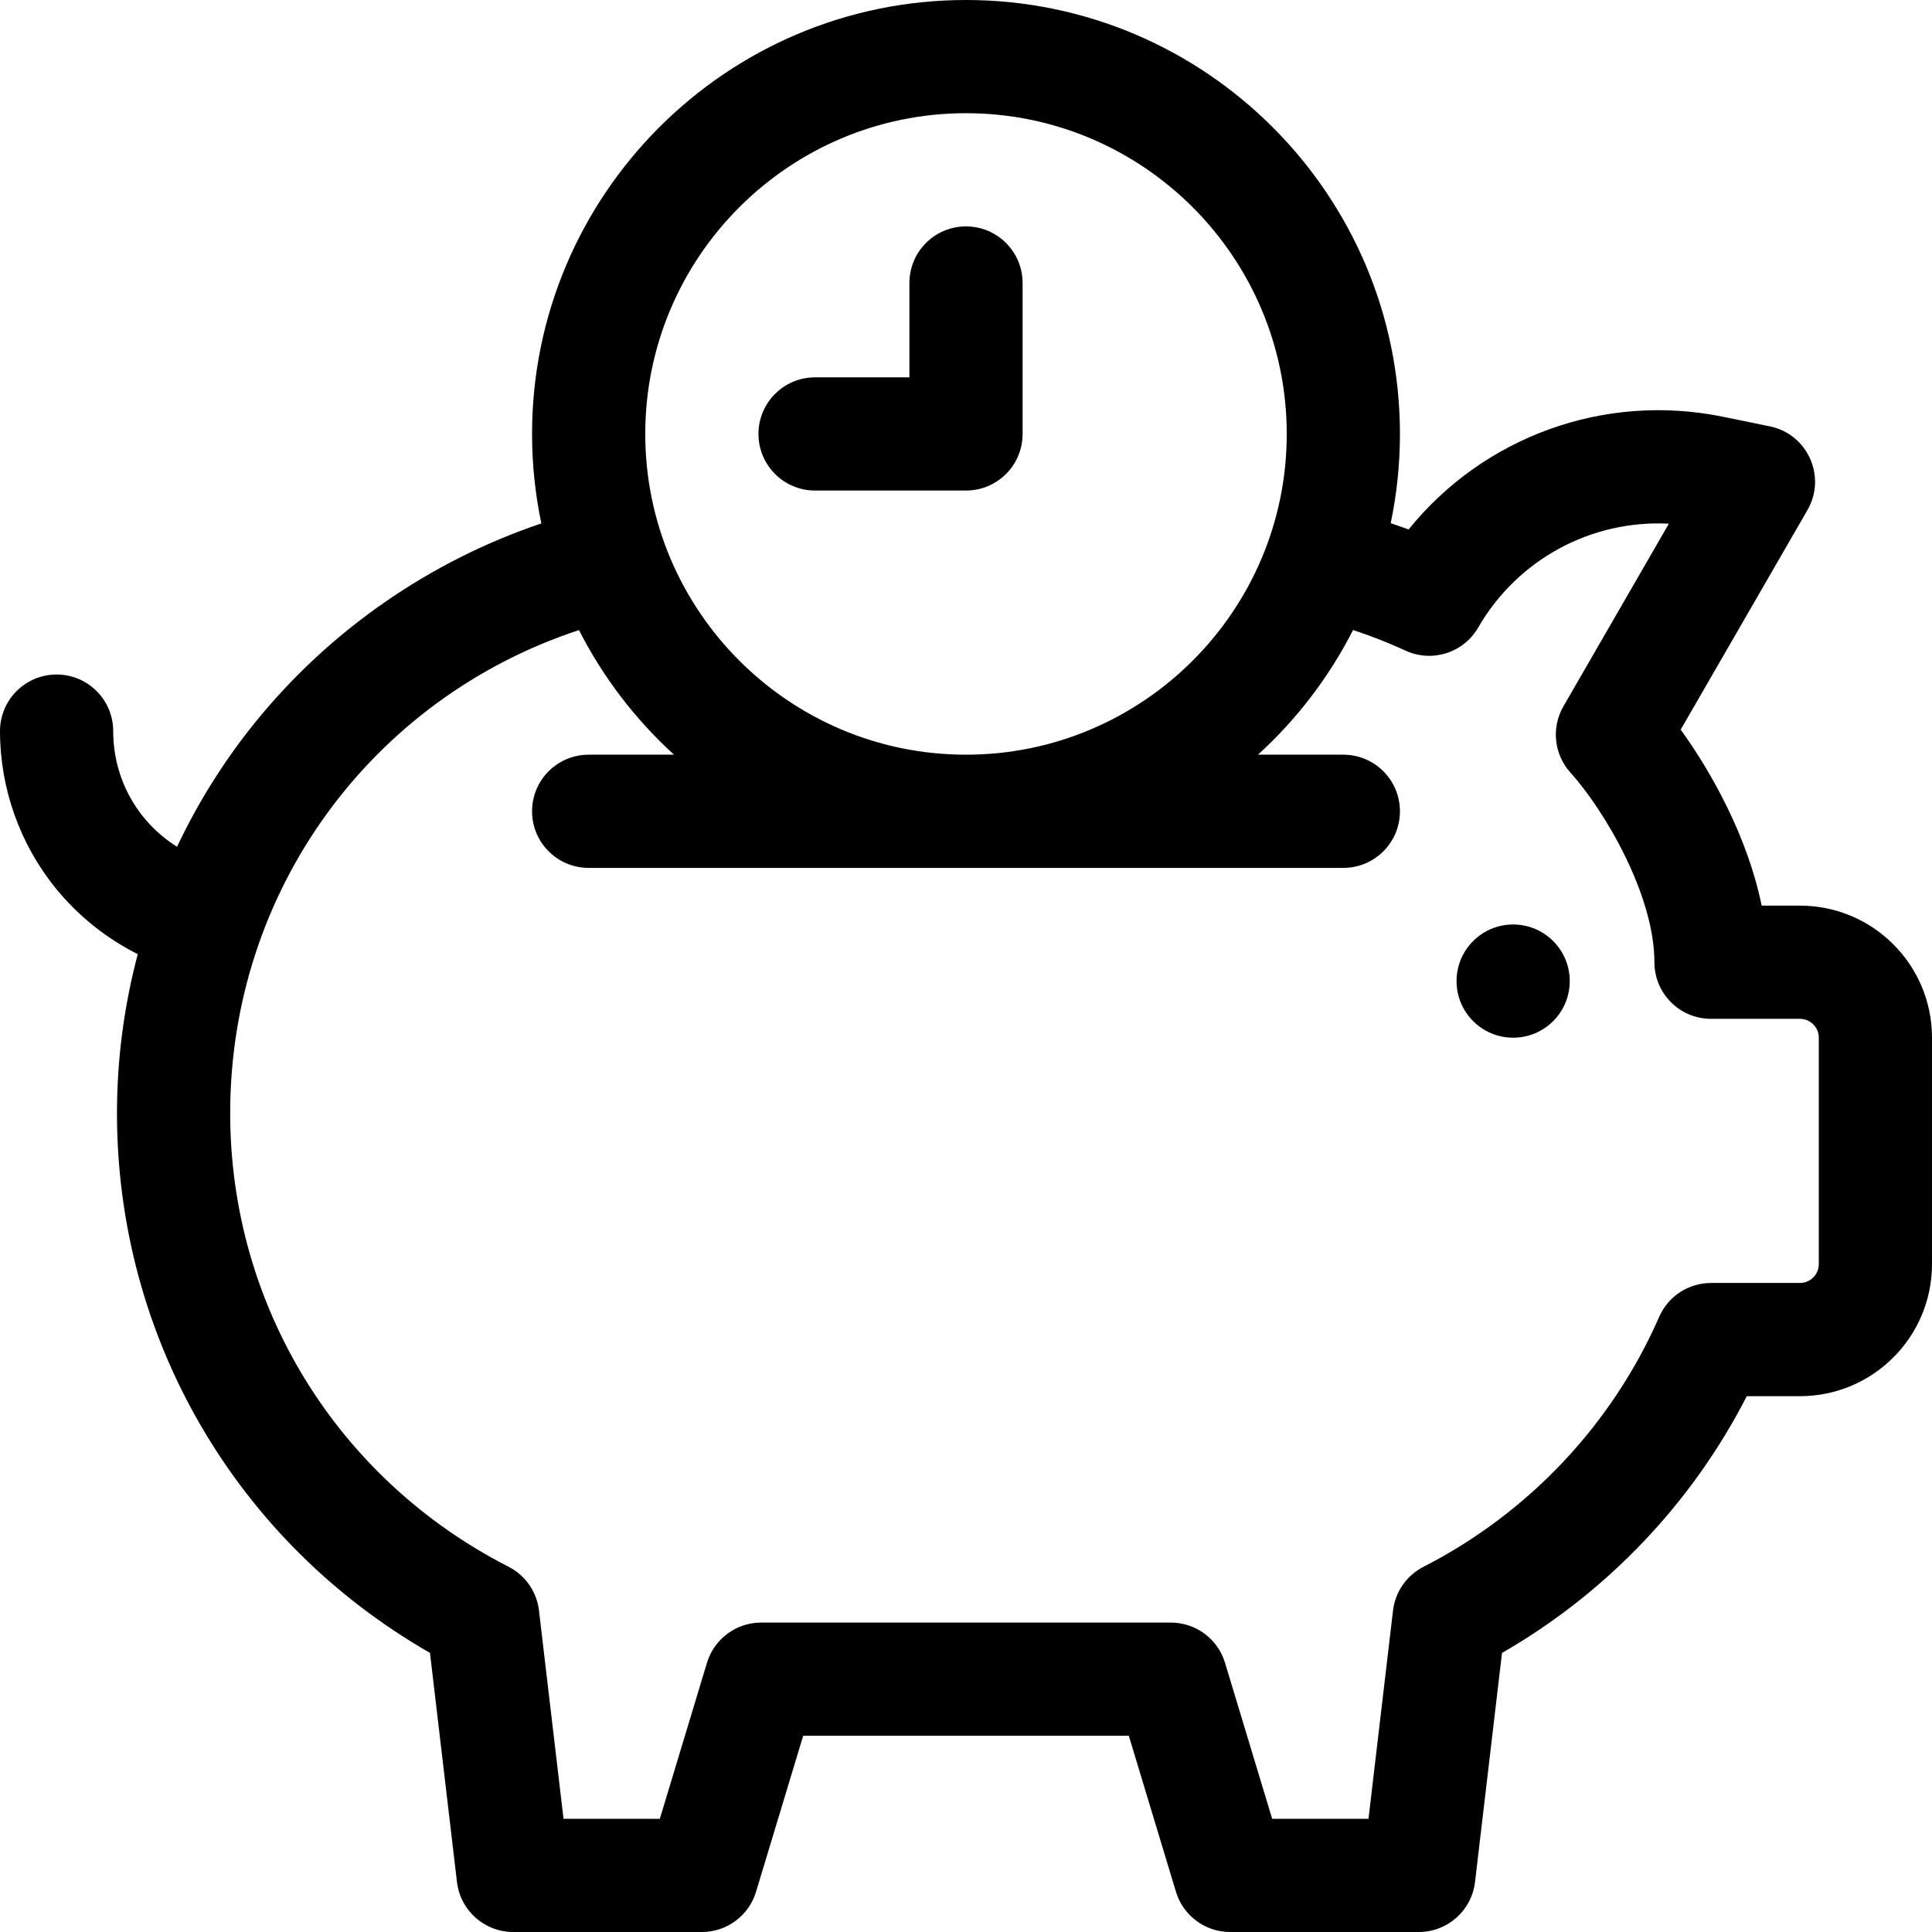 <svg id="Capa_1" enable-background="new 0 0 512 512" height="512" viewBox="0 0 512 512" width="512" xmlns="http://www.w3.org/2000/svg"><g><circle cx="401" cy="260" r="15"/><path d="m216 130h40c8.284 0 15-6.716 15-15v-40c0-8.284-6.716-15-15-15s-15 6.716-15 15v25h-25c-8.284 0-15 6.716-15 15s6.716 15 15 15z"/><path d="m477 240h-10.146c-3.715-18.257-13.3-35.341-21.45-46.646l33.589-58.177c5.118-8.865.048-20.139-9.981-22.191l-12.419-2.542c-31.562-6.461-63.534 5.391-83.298 29.872-1.568-.578-3.151-1.131-4.745-1.664 1.602-7.636 2.45-15.547 2.45-23.652 0-63.411-51.589-115-115-115s-115 51.589-115 115c0 8.127.853 16.058 2.464 23.713-29.658 9.995-56.254 28.429-76.038 52.967-8.137 10.092-15.004 21.091-20.509 32.716-10.34-6.456-16.917-17.831-16.917-30.643 0-8.284-6.716-15-15-15s-15 6.716-15 15c0 15.146 5.254 29.95 14.795 41.685 5.936 7.301 13.38 13.232 21.713 17.427-3.624 13.68-5.508 27.849-5.508 42.135 0 59.509 31.579 113.59 82.949 143.03l7.154 60.727c.89 7.552 7.29 13.243 14.894 13.243h50.005c6.612 0 12.443-4.33 14.356-10.659l12.493-41.341h86.298l12.493 41.341c1.913 6.329 7.744 10.659 14.356 10.659h50.004c7.604 0 14.005-5.691 14.894-13.243l7.152-60.711c27.735-15.957 50.349-39.69 64.868-68.046h14.084c19.33 0 35-15.67 35-35v-60c0-19.33-15.67-35-35-35zm-221-210c46.869 0 85 38.131 85 85s-38.131 85-85 85-85-38.131-85-85 38.131-85 85-85zm226 305c0 2.761-2.239 5-5 5h-23.567c-5.959 0-11.353 3.528-13.741 8.989l-.001.003c-12.452 28.479-34.635 52.002-62.461 66.232-4.456 2.278-7.481 6.628-8.067 11.598l-6.5 55.178h-25.526l-12.493-41.341c-1.913-6.329-7.744-10.659-14.356-10.659h-108.576c-6.612 0-12.443 4.33-14.356 10.659l-12.493 41.341h-25.526l-6.503-55.206c-.586-4.972-3.614-9.325-8.073-11.602h-.001c-45.497-23.236-73.76-69.292-73.76-120.192 0-58.914 37.431-109.908 92.436-128.02 6.355 12.488 14.922 23.669 25.185 33.02h-22.621c-8.284 0-15 6.716-15 15s6.716 15 15 15h200c8.284 0 15-6.716 15-15s-6.716-15-15-15h-22.621c10.269-9.357 18.84-20.545 25.196-33.042 4.783 1.579 9.428 3.396 13.882 5.455l.002.001c7.041 3.255 15.402.604 19.281-6.114l.001-.002c10.478-18.147 30.064-28.57 50.531-27.521l-27.95 48.41c-3.249 5.627-2.504 12.707 1.844 17.535l.002.002c9.246 10.265 22.268 32.649 22.268 50.275v.003c0 8.283 6.714 14.997 14.997 14.997h23.567c2.761 0 5 2.239 5 5z"/></g></svg>